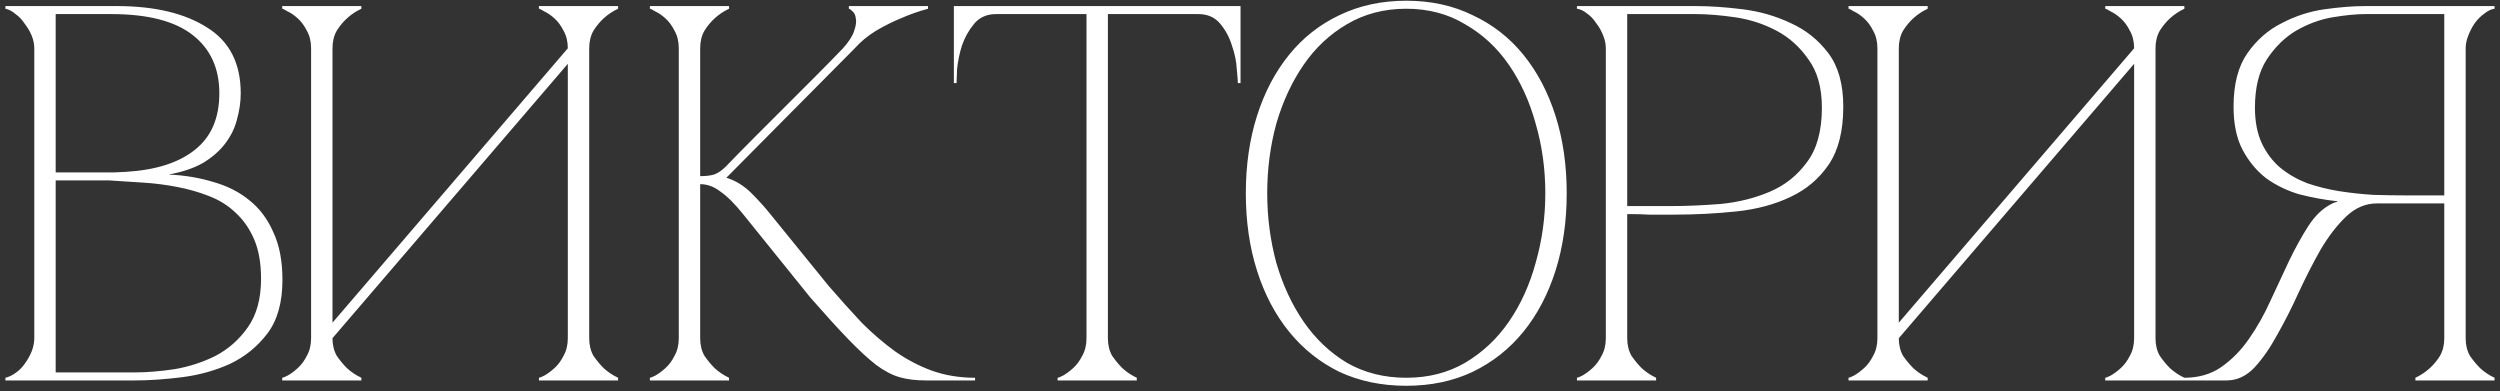 <?xml version="1.0" encoding="UTF-8"?> <svg xmlns="http://www.w3.org/2000/svg" width="230" height="36" viewBox="0 0 230 36" fill="none"><rect x="0" y="0" width="230" height="36" fill="#333333" stroke="none"/><path d="M3.155 4.445C3.155 4.052 3.073 3.658 2.909 3.264C2.745 2.871 2.532 2.51 2.269 2.182C2.04 1.821 1.761 1.526 1.433 1.296C1.138 1.034 0.826 0.87 0.498 0.804V0.558H10.732C14.209 0.558 16.981 1.214 19.048 2.526C21.114 3.806 22.147 5.823 22.147 8.578C22.147 9.365 22.032 10.169 21.803 10.989C21.606 11.776 21.245 12.514 20.721 13.203C20.228 13.859 19.556 14.45 18.703 14.975C17.85 15.467 16.784 15.827 15.505 16.057C16.981 16.123 18.359 16.352 19.638 16.746C20.917 17.107 22.016 17.664 22.935 18.419C23.886 19.173 24.624 20.157 25.149 21.371C25.706 22.552 25.985 24.011 25.985 25.75C25.985 27.816 25.526 29.456 24.608 30.67C23.689 31.884 22.541 32.819 21.163 33.475C19.786 34.098 18.309 34.508 16.735 34.705C15.161 34.902 13.717 35 12.405 35H0.498V34.754C0.793 34.688 1.105 34.541 1.433 34.311C1.761 34.082 2.04 33.803 2.269 33.475C2.532 33.114 2.745 32.737 2.909 32.343C3.073 31.917 3.155 31.507 3.155 31.113V4.445ZM5.123 15.86C5.058 15.86 5.353 15.86 6.009 15.86C6.665 15.86 7.403 15.86 8.223 15.86C9.043 15.86 9.797 15.86 10.486 15.86C11.208 15.827 11.569 15.811 11.569 15.811C14.324 15.647 16.44 14.975 17.916 13.794C19.425 12.613 20.179 10.874 20.179 8.578C20.179 6.282 19.359 4.494 17.719 3.215C16.079 1.936 13.586 1.296 10.24 1.296H5.123V15.86ZM12.405 34.262C13.488 34.262 14.701 34.164 16.046 33.967C17.391 33.737 18.654 33.327 19.835 32.737C21.016 32.113 22 31.244 22.787 30.129C23.607 28.981 24.017 27.488 24.017 25.651C24.017 24.208 23.804 22.995 23.377 22.011C22.951 21.026 22.377 20.206 21.655 19.55C20.966 18.894 20.146 18.386 19.195 18.025C18.277 17.664 17.293 17.386 16.243 17.189C15.226 16.992 14.177 16.861 13.094 16.795C12.044 16.729 11.027 16.664 10.043 16.598H5.123V34.262H12.405ZM54.207 31.113C54.207 31.736 54.338 32.278 54.6 32.737C54.895 33.163 55.207 33.54 55.535 33.868C55.929 34.229 56.372 34.524 56.864 34.754V35H49.582V34.754C49.647 34.754 49.811 34.688 50.074 34.557C50.369 34.393 50.681 34.164 51.008 33.868C51.337 33.573 51.615 33.196 51.845 32.737C52.107 32.278 52.239 31.736 52.239 31.113V5.872L30.589 31.113C30.589 31.736 30.721 32.278 30.983 32.737C31.278 33.163 31.59 33.54 31.918 33.868C32.312 34.229 32.754 34.524 33.246 34.754V35H25.964V34.754C26.03 34.754 26.194 34.688 26.456 34.557C26.752 34.393 27.063 34.164 27.391 33.868C27.719 33.573 27.998 33.196 28.228 32.737C28.49 32.278 28.621 31.736 28.621 31.113V4.445C28.621 3.822 28.49 3.281 28.228 2.821C27.998 2.362 27.719 1.985 27.391 1.69C27.063 1.395 26.752 1.181 26.456 1.05C26.194 0.886 26.03 0.804 25.964 0.804V0.558H33.246V0.804C32.754 1.034 32.312 1.329 31.918 1.69C31.59 1.985 31.278 2.362 30.983 2.821C30.721 3.281 30.589 3.822 30.589 4.445V29.686L52.239 4.445C52.239 3.822 52.107 3.281 51.845 2.821C51.615 2.362 51.337 1.985 51.008 1.69C50.681 1.395 50.369 1.181 50.074 1.05C49.811 0.886 49.647 0.804 49.582 0.804V0.558H56.864V0.804C56.372 1.034 55.929 1.329 55.535 1.69C55.207 1.985 54.895 2.362 54.6 2.821C54.338 3.281 54.207 3.822 54.207 4.445V31.113ZM66.778 15.319C67.631 14.433 68.533 13.515 69.484 12.564C70.435 11.612 71.37 10.678 72.289 9.759C73.24 8.808 74.158 7.889 75.044 7.004C75.963 6.085 76.799 5.232 77.553 4.445C78.111 3.822 78.455 3.281 78.587 2.821C78.751 2.362 78.8 1.985 78.734 1.69C78.701 1.395 78.603 1.181 78.439 1.05C78.275 0.886 78.16 0.804 78.095 0.804V0.558H85.377V0.804C84.524 1.034 83.687 1.329 82.867 1.69C82.146 1.985 81.391 2.362 80.604 2.821C79.85 3.281 79.193 3.822 78.636 4.445L66.827 16.352C67.68 16.615 68.451 17.09 69.14 17.779C69.829 18.468 70.419 19.124 70.911 19.747L76.225 26.291C77.275 27.505 78.291 28.637 79.275 29.686C80.292 30.703 81.326 31.589 82.375 32.343C83.458 33.097 84.589 33.688 85.77 34.114C86.984 34.541 88.296 34.754 89.706 34.754V35H85.18C84.261 35 83.458 34.902 82.769 34.705C82.08 34.508 81.358 34.131 80.604 33.573C79.85 32.983 78.997 32.195 78.045 31.211C77.094 30.227 75.93 28.948 74.552 27.374L68.402 19.747C67.614 18.763 66.909 18.058 66.286 17.631C65.695 17.172 65.072 16.943 64.416 16.943V31.113C64.416 31.736 64.547 32.278 64.81 32.737C65.105 33.163 65.417 33.54 65.745 33.868C66.138 34.229 66.581 34.524 67.073 34.754V35H59.791V34.754C59.857 34.754 60.021 34.688 60.283 34.557C60.578 34.393 60.89 34.164 61.218 33.868C61.546 33.573 61.825 33.196 62.054 32.737C62.317 32.278 62.448 31.736 62.448 31.113V4.445C62.448 3.822 62.317 3.281 62.054 2.821C61.825 2.362 61.546 1.985 61.218 1.69C60.89 1.395 60.578 1.181 60.283 1.05C60.021 0.886 59.857 0.804 59.791 0.804V0.558H67.073V0.804C66.581 1.034 66.138 1.329 65.745 1.69C65.417 1.985 65.105 2.362 64.81 2.821C64.547 3.281 64.416 3.822 64.416 4.445V16.205C64.941 16.205 65.368 16.155 65.695 16.057C66.056 15.926 66.417 15.68 66.778 15.319ZM101.926 31.113C101.926 31.736 102.058 32.278 102.32 32.737C102.615 33.163 102.927 33.54 103.255 33.868C103.648 34.229 104.091 34.524 104.583 34.754V35H97.301V34.754C97.367 34.754 97.531 34.688 97.793 34.557C98.088 34.393 98.4 34.164 98.728 33.868C99.056 33.573 99.335 33.196 99.565 32.737C99.827 32.278 99.958 31.736 99.958 31.113H101.926ZM101.926 0.558V31.113H99.958V0.558H101.926ZM91.643 0.558H110.242V1.296H91.643V0.558ZM110.242 0.558H114.129V7.643H113.883C113.883 7.447 113.85 7.02 113.784 6.364C113.751 5.675 113.604 4.954 113.341 4.199C113.112 3.445 112.751 2.772 112.259 2.182C111.767 1.591 111.094 1.296 110.242 1.296V0.558ZM91.643 1.296C90.79 1.296 90.118 1.591 89.626 2.182C89.134 2.772 88.756 3.445 88.494 4.199C88.264 4.954 88.117 5.675 88.051 6.364C88.018 7.02 88.002 7.447 88.002 7.643H87.756V0.558H91.643V1.296ZM129.376 0.066C131.64 0.066 133.673 0.509 135.478 1.395C137.314 2.247 138.872 3.461 140.152 5.036C141.431 6.61 142.415 8.48 143.104 10.645C143.793 12.81 144.137 15.188 144.137 17.779C144.137 20.37 143.793 22.748 143.104 24.913C142.415 27.078 141.431 28.948 140.152 30.523C138.872 32.097 137.314 33.327 135.478 34.213C133.673 35.066 131.64 35.492 129.376 35.492C127.113 35.492 125.063 35.066 123.226 34.213C121.422 33.327 119.88 32.097 118.601 30.523C117.322 28.948 116.338 27.078 115.649 24.913C114.96 22.748 114.616 20.37 114.616 17.779C114.616 15.188 114.96 12.81 115.649 10.645C116.338 8.48 117.322 6.61 118.601 5.036C119.88 3.461 121.422 2.247 123.226 1.395C125.063 0.509 127.113 0.066 129.376 0.066ZM129.376 34.754C131.41 34.754 133.214 34.295 134.789 33.376C136.396 32.425 137.741 31.162 138.823 29.588C139.906 28.013 140.726 26.209 141.283 24.175C141.874 22.109 142.169 19.977 142.169 17.779C142.169 15.549 141.874 13.416 141.283 11.383C140.726 9.349 139.906 7.545 138.823 5.97C137.741 4.396 136.396 3.15 134.789 2.231C133.214 1.28 131.41 0.804 129.376 0.804C127.343 0.804 125.522 1.28 123.915 2.231C122.34 3.15 121.012 4.396 119.929 5.97C118.847 7.545 118.011 9.349 117.42 11.383C116.863 13.416 116.584 15.549 116.584 17.779C116.584 19.977 116.863 22.109 117.42 24.175C118.011 26.209 118.847 28.013 119.929 29.588C121.012 31.162 122.34 32.425 123.915 33.376C125.522 34.295 127.343 34.754 129.376 34.754ZM149.704 31.113C149.704 31.736 149.835 32.278 150.098 32.737C150.393 33.163 150.704 33.54 151.032 33.868C151.426 34.229 151.869 34.524 152.361 34.754V35H145.079V34.754C145.145 34.754 145.309 34.688 145.571 34.557C145.866 34.393 146.178 34.164 146.506 33.868C146.834 33.573 147.113 33.196 147.342 32.737C147.605 32.278 147.736 31.736 147.736 31.113V4.445C147.736 4.052 147.654 3.658 147.49 3.264C147.326 2.838 147.113 2.461 146.85 2.133C146.621 1.772 146.342 1.477 146.014 1.247C145.686 0.985 145.374 0.837 145.079 0.804V0.558H156.002C157.314 0.558 158.757 0.657 160.332 0.853C161.906 1.05 163.382 1.477 164.76 2.133C166.138 2.756 167.286 3.674 168.204 4.888C169.123 6.102 169.582 7.742 169.582 9.808C169.582 12.039 169.139 13.81 168.253 15.122C167.368 16.434 166.187 17.435 164.711 18.123C163.268 18.812 161.611 19.255 159.741 19.452C157.872 19.649 155.953 19.747 153.985 19.747C153.985 19.747 153.739 19.747 153.247 19.747C152.787 19.747 152.279 19.747 151.721 19.747C151.164 19.714 150.672 19.698 150.245 19.698C149.819 19.698 149.638 19.698 149.704 19.698V31.113ZM149.704 18.96H153.64C155.116 18.96 156.674 18.894 158.314 18.763C159.955 18.599 161.463 18.222 162.841 17.631C164.219 17.041 165.35 16.139 166.236 14.925C167.155 13.712 167.614 12.039 167.614 9.907C167.614 8.07 167.204 6.594 166.384 5.478C165.596 4.33 164.612 3.445 163.432 2.821C162.251 2.198 160.988 1.788 159.643 1.591C158.298 1.395 157.084 1.296 156.002 1.296H149.704V18.96ZM198.307 31.113C198.307 31.736 198.438 32.278 198.701 32.737C198.996 33.163 199.307 33.54 199.635 33.868C200.029 34.229 200.472 34.524 200.964 34.754V35H193.682V34.754C193.748 34.754 193.912 34.688 194.174 34.557C194.469 34.393 194.781 34.164 195.109 33.868C195.437 33.573 195.716 33.196 195.945 32.737C196.208 32.278 196.339 31.736 196.339 31.113V5.872L174.69 31.113C174.69 31.736 174.821 32.278 175.083 32.737C175.379 33.163 175.69 33.54 176.018 33.868C176.412 34.229 176.855 34.524 177.347 34.754V35H170.065V34.754C170.13 34.754 170.294 34.688 170.557 34.557C170.852 34.393 171.164 34.164 171.492 33.868C171.82 33.573 172.098 33.196 172.328 32.737C172.59 32.278 172.722 31.736 172.722 31.113V4.445C172.722 3.822 172.59 3.281 172.328 2.821C172.098 2.362 171.82 1.985 171.492 1.69C171.164 1.395 170.852 1.181 170.557 1.05C170.294 0.886 170.13 0.804 170.065 0.804V0.558H177.347V0.804C176.855 1.034 176.412 1.329 176.018 1.69C175.69 1.985 175.379 2.362 175.083 2.821C174.821 3.281 174.69 3.822 174.69 4.445V29.686L196.339 4.445C196.339 3.822 196.208 3.281 195.945 2.821C195.716 2.362 195.437 1.985 195.109 1.69C194.781 1.395 194.469 1.181 194.174 1.05C193.912 0.886 193.748 0.804 193.682 0.804V0.558H200.964V0.804C200.472 1.034 200.029 1.329 199.635 1.69C199.307 1.985 198.996 2.362 198.701 2.821C198.438 3.281 198.307 3.822 198.307 4.445V31.113ZM214.491 18.763C214.655 18.665 214.836 18.599 215.032 18.566V18.517C213.852 18.386 212.687 18.173 211.539 17.878C210.424 17.549 209.407 17.057 208.488 16.401C207.603 15.713 206.881 14.843 206.324 13.794C205.766 12.744 205.487 11.415 205.487 9.808C205.487 7.742 205.914 6.102 206.766 4.888C207.619 3.674 208.669 2.756 209.915 2.133C211.162 1.477 212.474 1.05 213.852 0.853C215.262 0.657 216.508 0.558 217.591 0.558H229.498V0.804C229.203 0.837 228.891 0.985 228.563 1.247C228.235 1.477 227.94 1.772 227.677 2.133C227.448 2.461 227.251 2.838 227.087 3.264C226.923 3.658 226.841 4.052 226.841 4.445V31.113C226.841 31.736 226.972 32.278 227.235 32.737C227.53 33.163 227.841 33.54 228.17 33.868C228.563 34.229 229.006 34.524 229.498 34.754V35H222.216V34.754C222.708 34.524 223.151 34.229 223.544 33.868C223.905 33.54 224.217 33.163 224.479 32.737C224.742 32.278 224.873 31.736 224.873 31.113V18.714H218.673C217.624 18.714 216.672 19.124 215.82 19.944C215 20.731 214.229 21.732 213.507 22.945C212.818 24.159 212.146 25.471 211.49 26.882C210.867 28.259 210.211 29.555 209.522 30.769C208.866 31.982 208.16 32.999 207.406 33.819C206.652 34.606 205.799 35 204.847 35H200.96V34.754C202.273 34.754 203.404 34.426 204.355 33.77C205.339 33.081 206.192 32.212 206.914 31.162C207.668 30.08 208.324 28.915 208.882 27.669C209.473 26.39 210.047 25.16 210.604 23.979C211.195 22.765 211.785 21.699 212.375 20.78C212.999 19.829 213.704 19.157 214.491 18.763ZM224.873 17.976V1.296H217.591C216.771 1.296 215.77 1.395 214.59 1.591C213.442 1.788 212.326 2.198 211.244 2.821C210.194 3.445 209.292 4.33 208.538 5.478C207.816 6.594 207.455 8.07 207.455 9.907C207.455 11.186 207.668 12.285 208.095 13.203C208.521 14.089 209.079 14.827 209.768 15.417C210.489 16.008 211.309 16.483 212.228 16.844C213.179 17.172 214.163 17.418 215.18 17.582C216.23 17.746 217.279 17.861 218.329 17.927C219.379 17.959 220.379 17.976 221.33 17.976H224.873Z" fill="white"></path></svg> 